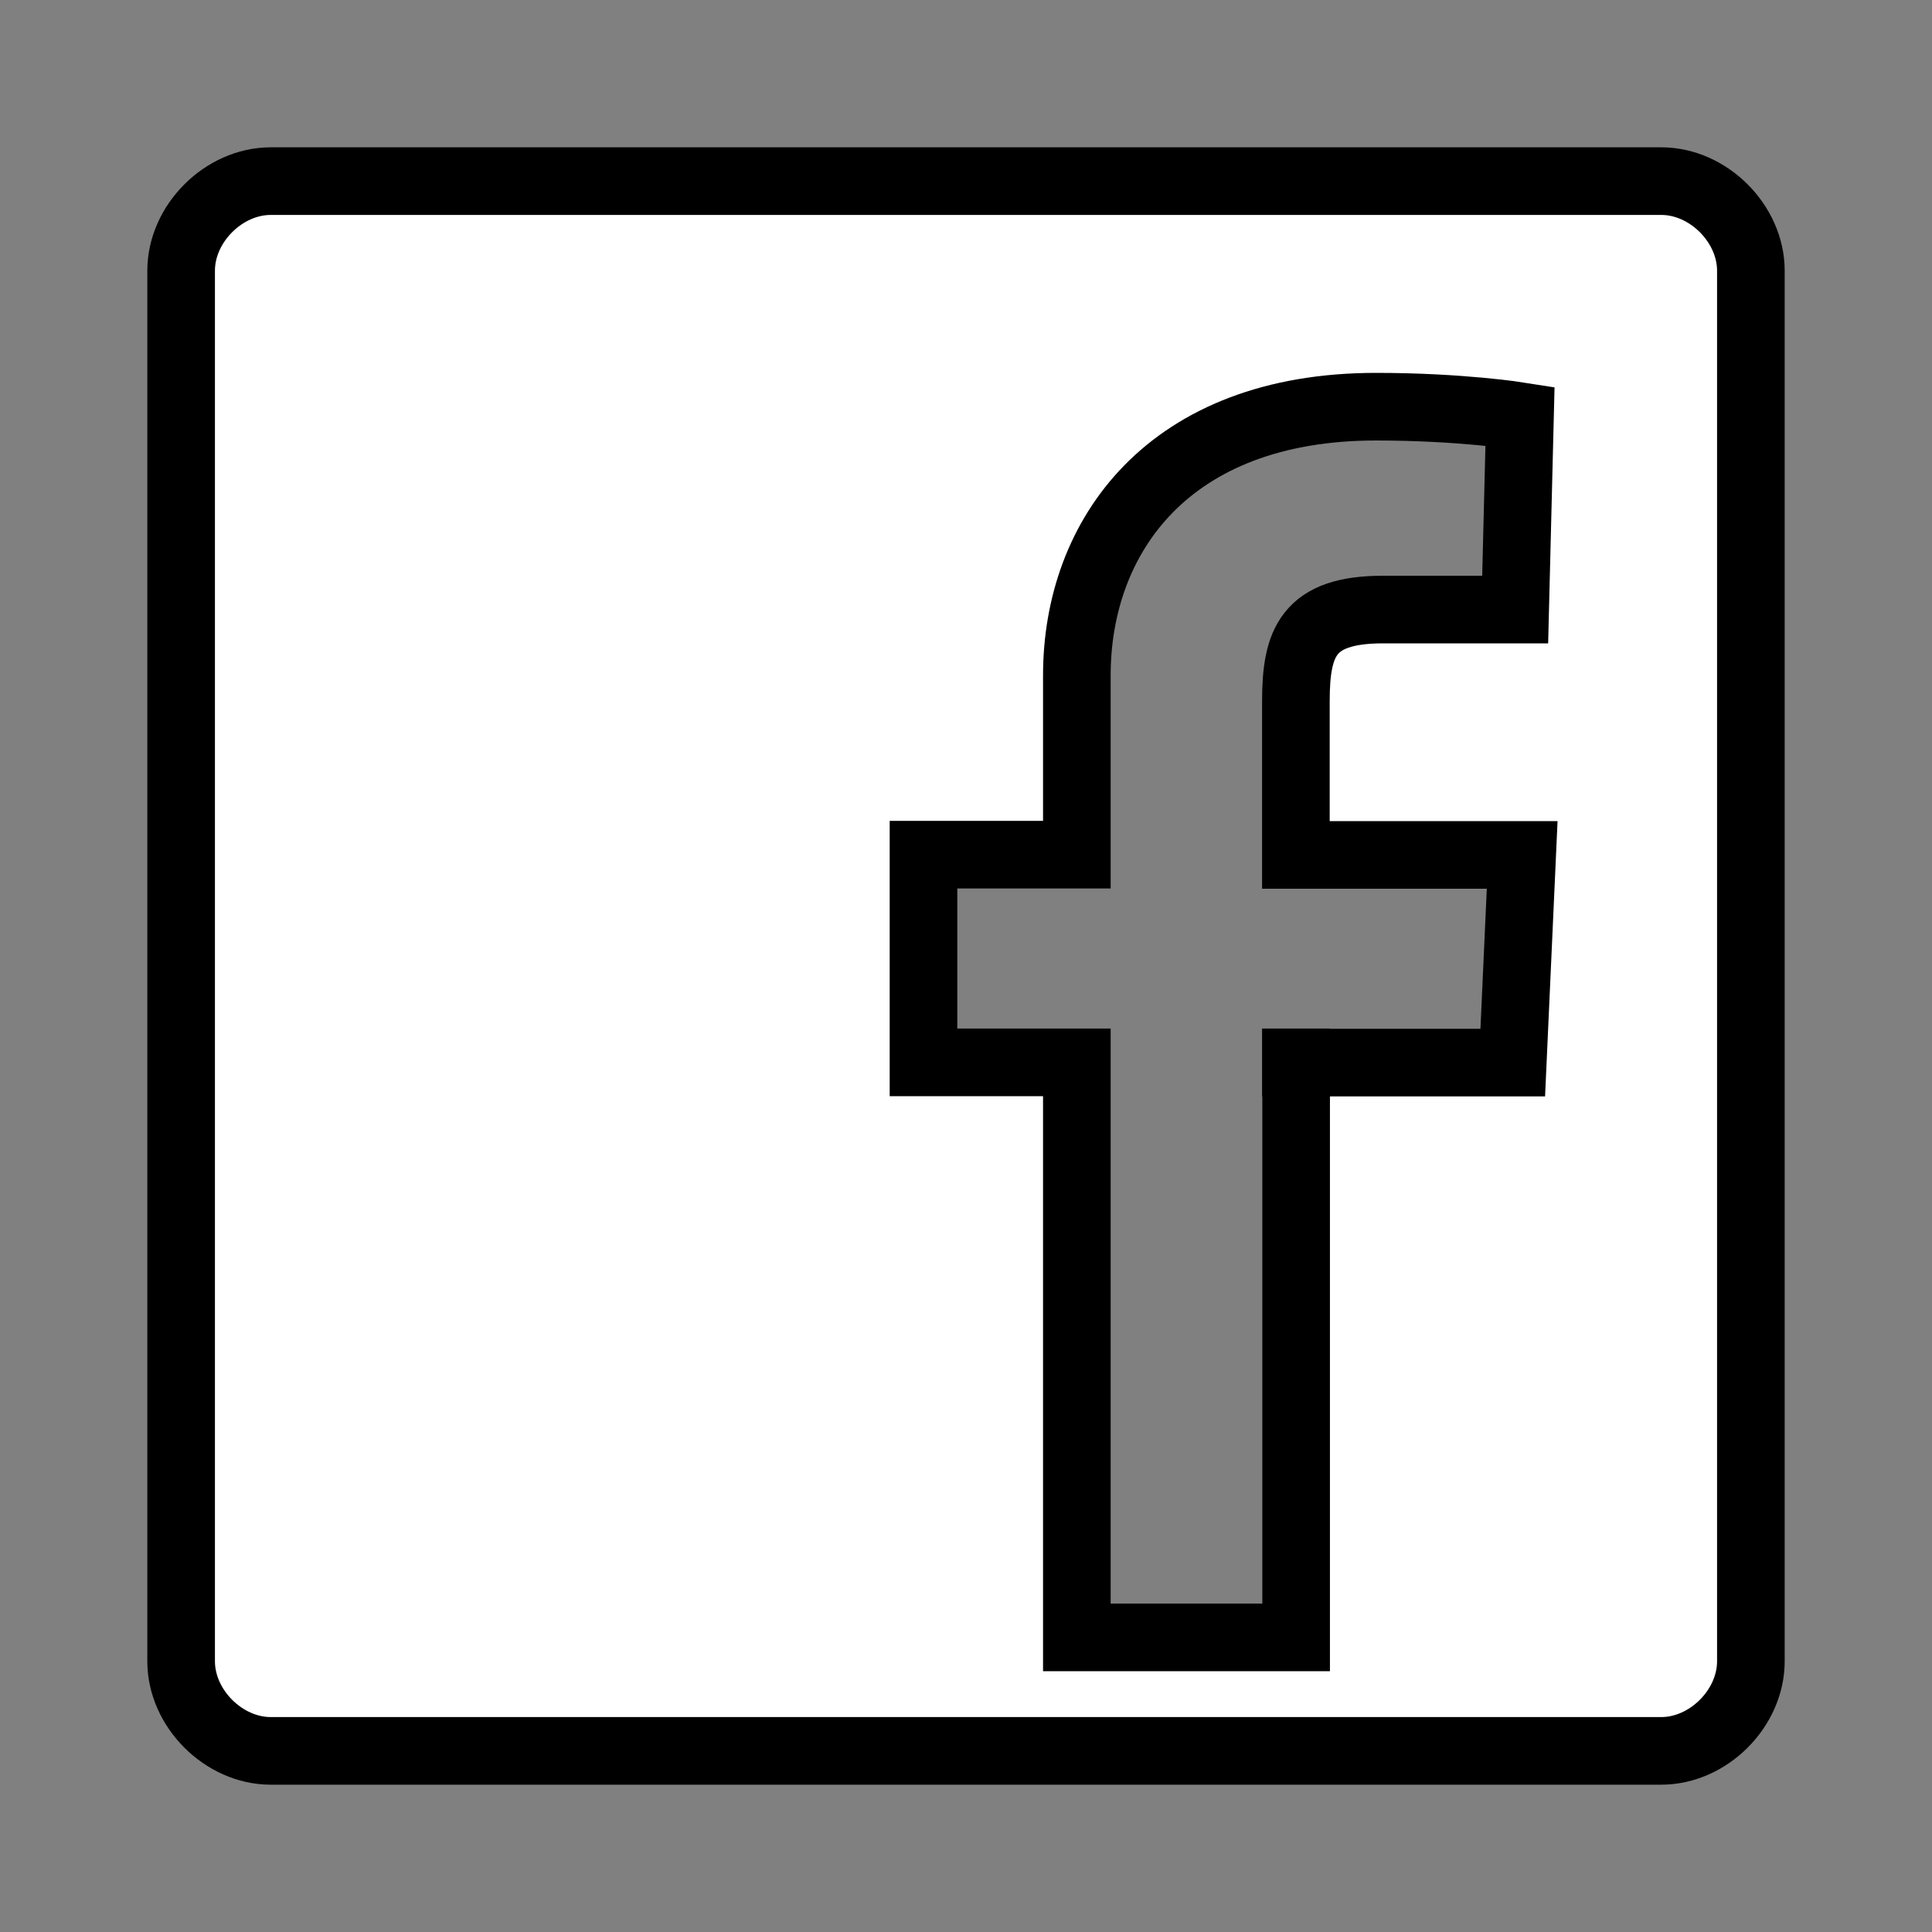 <?xml version="1.0" encoding="UTF-8"?>
<svg id="Layer_1" xmlns="http://www.w3.org/2000/svg" version="1.1" viewBox="0 0 800 800">
  <rect x="0" y="0" width="800" height="800" fill="#808080" stroke="none"/>
  <!-- Generator: Adobe Illustrator 29.3.1, SVG Export Plug-In . SVG Version: 2.1.0 Build 151)  -->
  <defs>
    <style>
      .st0 {
        fill: #fff;
        stroke: #000;
        stroke-miterlimit: 10;
        stroke-width: 28px;
      }
    </style>
  </defs>
  <path class="st0" d="M112.1,75h575.8c19.5,0,37.1,17.6,37.1,37.1v575.8c0,19.5-17.6,37.1-37.1,37.1H112.1c-19.5,0-37.1-17.6-37.1-37.1V112.1c0-19.5,17.6-37.1,37.1-37.1ZM536.6,440h89.8l3.9-86h-93.7v-63.5c0-24.4,4.9-38.1,36.1-38.1h54.7l2-80.1s-24.4-3.9-59.6-3.9c-86,0-123.9,53.7-123.9,111.3v74.2h-63.5v86h63.5v238.1h90.8v-238.1h-.1Z"/>
</svg>